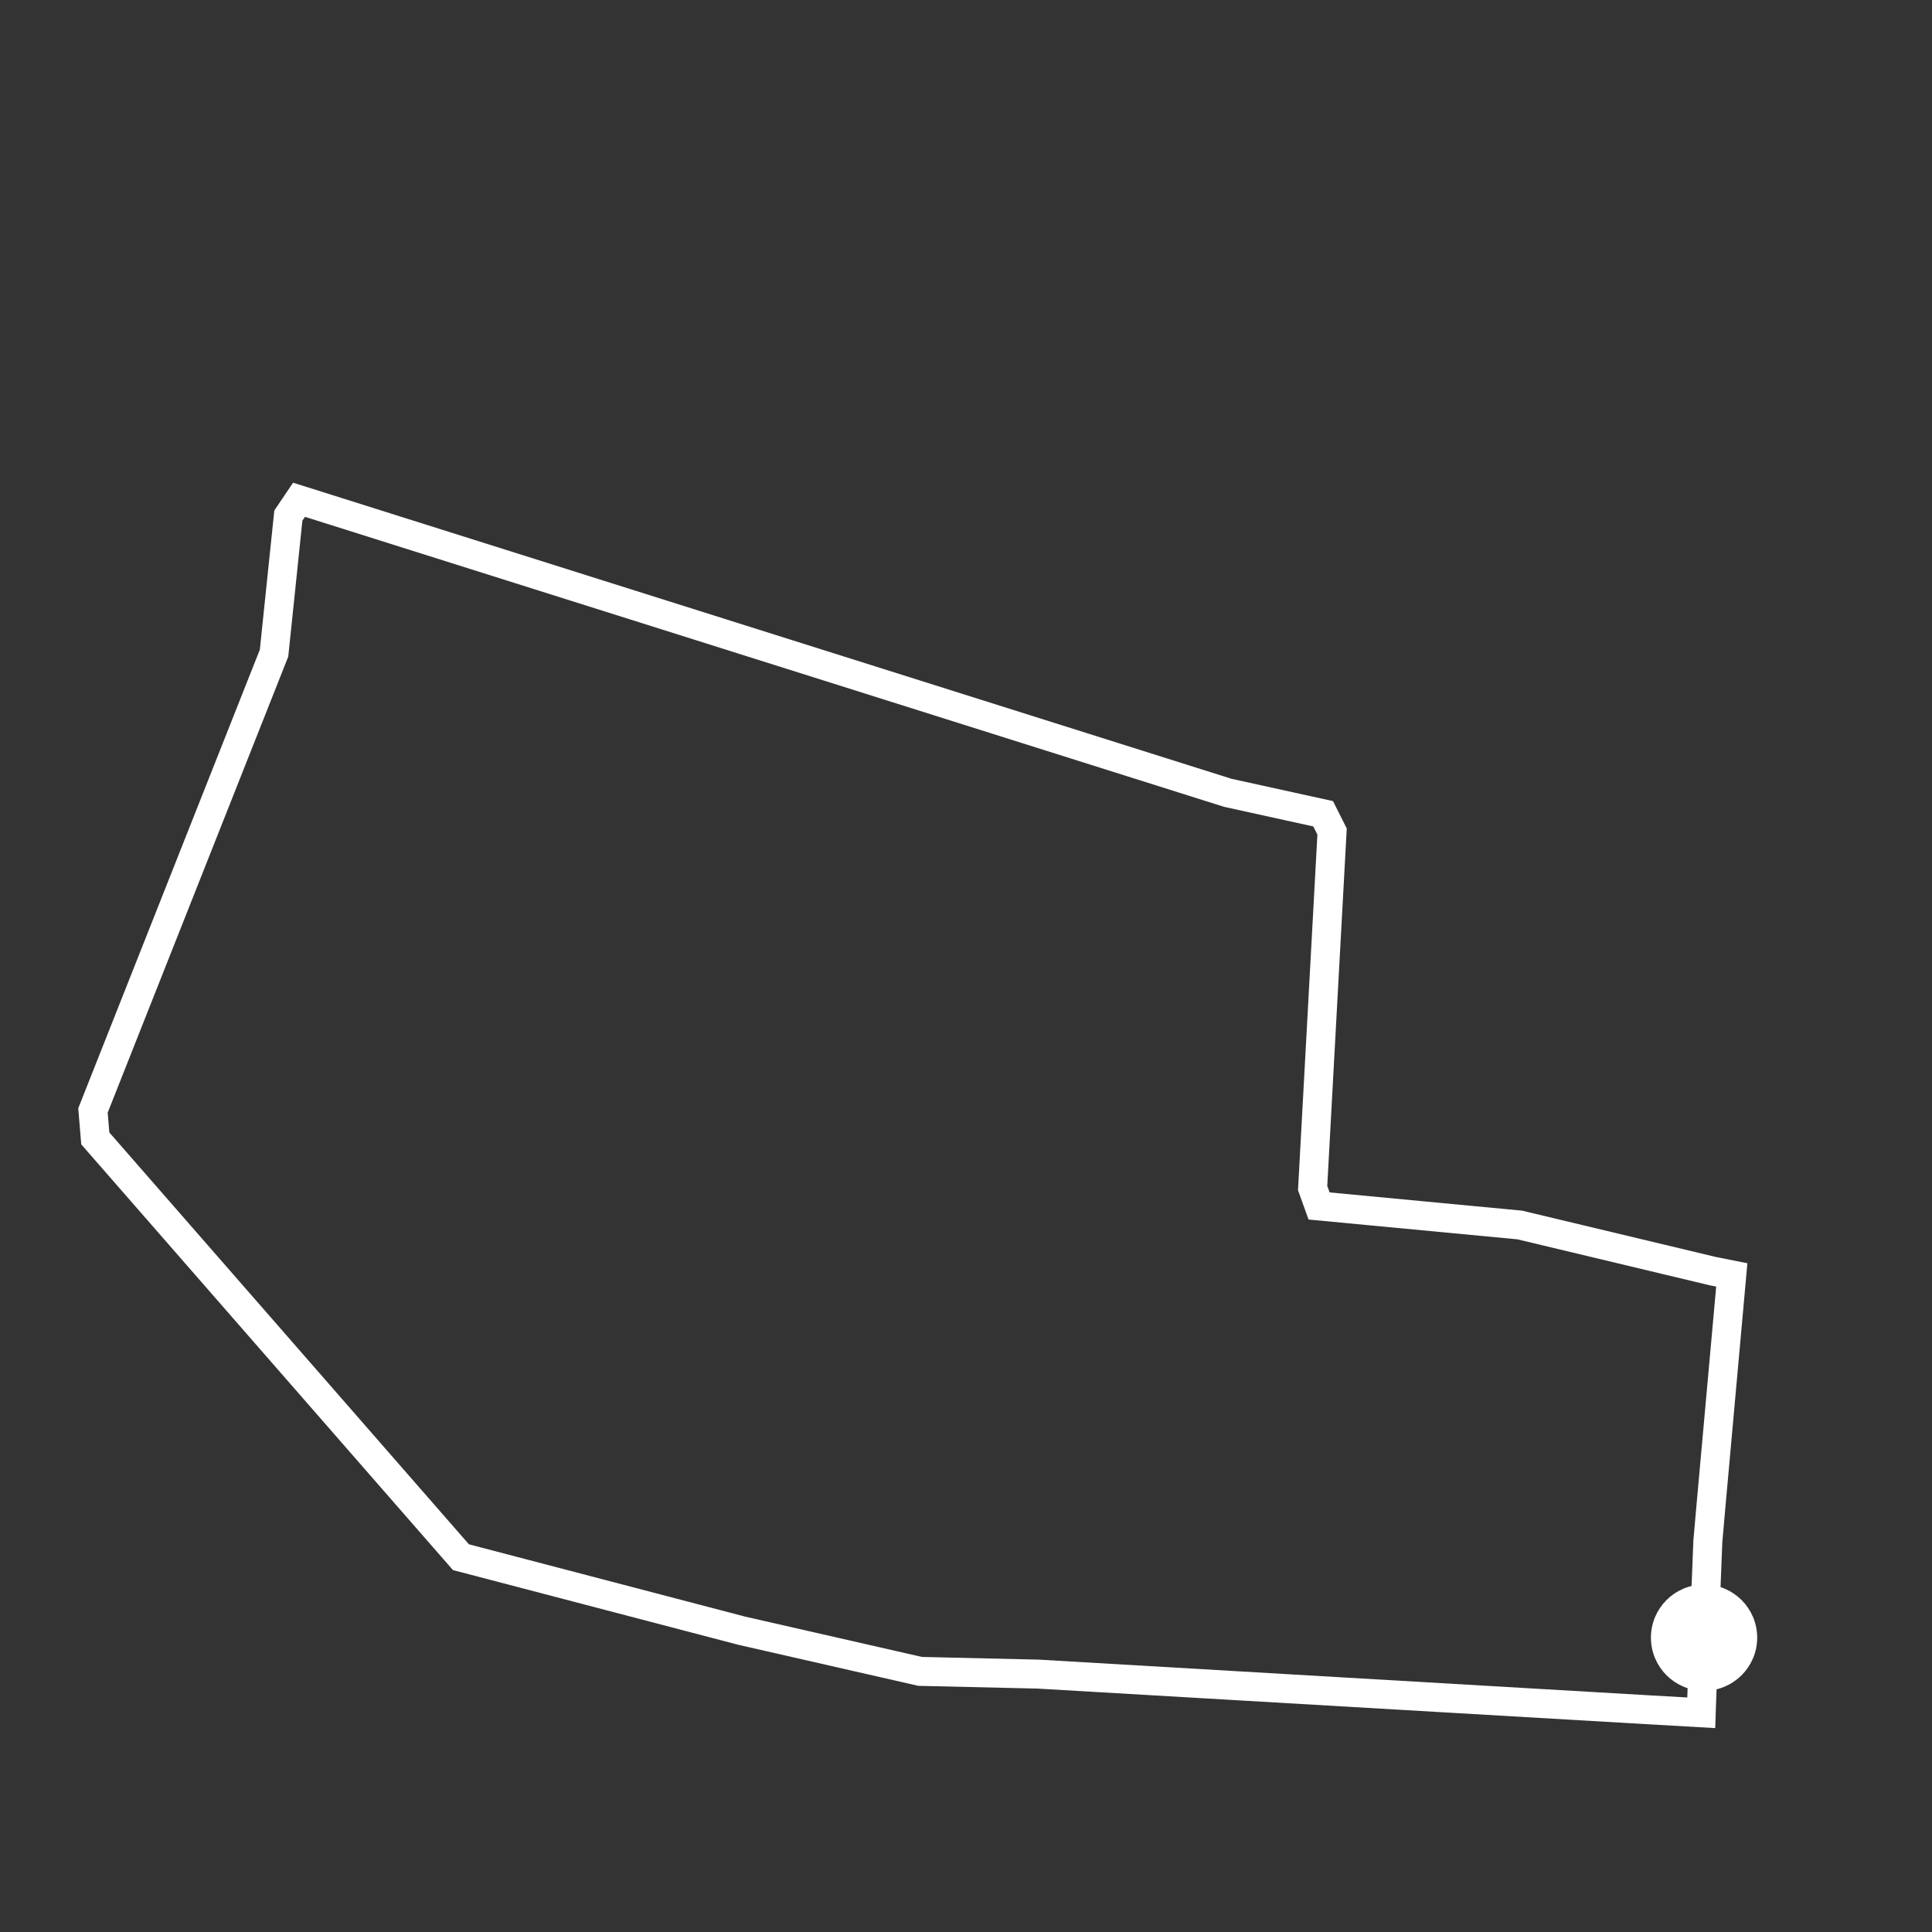 <svg xmlns="http://www.w3.org/2000/svg" version="1.1" width="200" height="200"><rect width="100%" height="100%" fill="#333333" stroke="none"/><polyline fill="none" stroke="white" stroke-width="3" points="176.403,169.529 176.155,176.01 176.112,177.307 170.458,176.985 138.97,175.145 107.482,173.304 95.247,173.021 76.776,168.808 47.715,161.2 9.864,117.847 9.624,114.955 28.369,67.611 29.851,53.37 30.957,51.736 127.101,82.072 136.971,84.241 137.896,86.08 135.883,122.988 136.551,124.842 157.321,126.81 177.264,131.577 179.274,131.978 177.127,155.8 176.795,159.571 176.403,169.529"/><circle fill="white" stroke="white" r="5" cx="176.403" cy="169.529" /></svg>